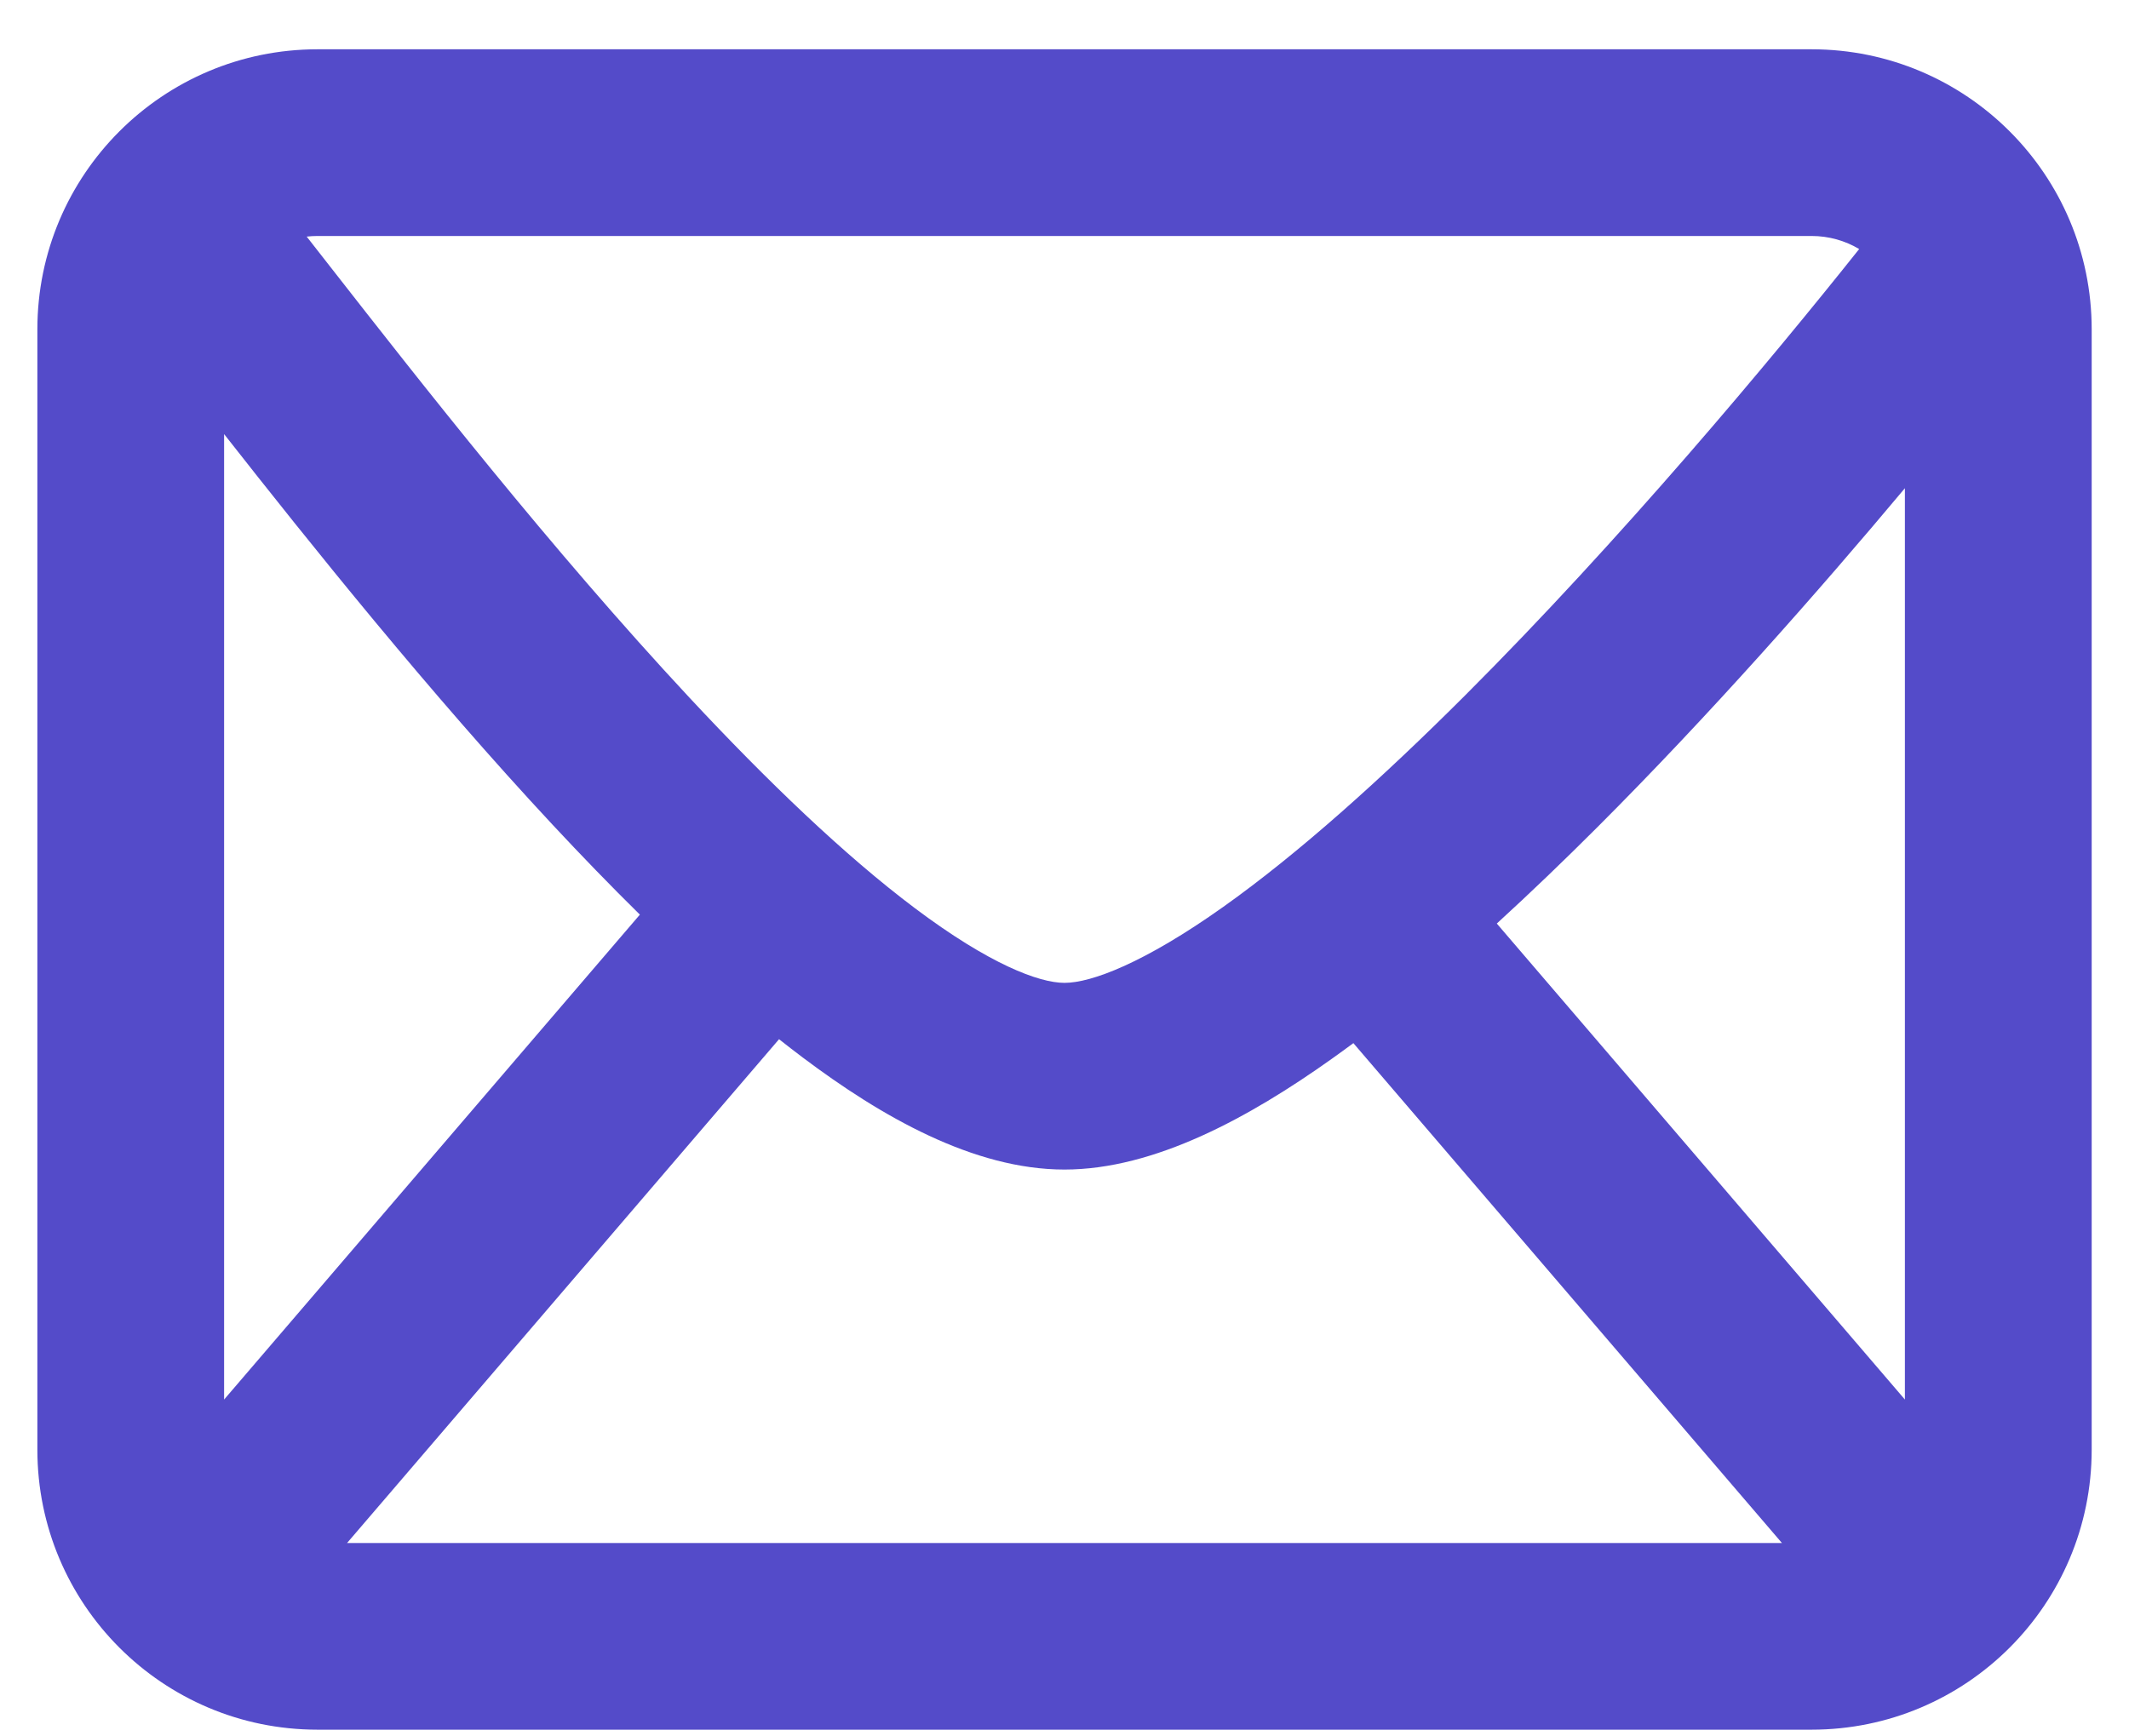 <svg width="38" height="31" viewBox="0 0 38 31" fill="none" xmlns="http://www.w3.org/2000/svg">
<path fill-rule="evenodd" clip-rule="evenodd" d="M0.667 5.88C0.667 3.119 2.906 0.88 5.667 0.88H32.334C35.095 0.88 37.334 3.119 37.334 5.88V25.88C37.334 28.642 35.095 30.88 32.334 30.88H5.667C2.906 30.88 0.667 28.642 0.667 25.88V5.88ZM5.667 4.213H32.334C32.644 4.213 32.935 4.298 33.184 4.446C31.609 6.426 28.933 9.632 26.155 12.41C24.657 13.907 23.17 15.241 21.837 16.188C20.422 17.194 19.477 17.547 19 17.547C18.542 17.547 17.656 17.211 16.33 16.214C15.08 15.275 13.698 13.949 12.303 12.452C9.839 9.808 7.477 6.787 5.893 4.76C5.746 4.573 5.606 4.394 5.474 4.224C5.537 4.217 5.602 4.213 5.667 4.213ZM4 7.75V24.986L11.421 16.329C10.896 15.812 10.375 15.273 9.864 14.725C7.666 12.366 5.552 9.727 4 7.75ZM6.195 27.547H31.805L24.156 18.623C24.026 18.719 23.897 18.814 23.768 18.905C22.302 19.948 20.607 20.88 19 20.88C17.375 20.88 15.727 19.931 14.327 18.879C14.187 18.773 14.046 18.665 13.905 18.553L6.195 27.547ZM34 24.986V8.716C32.459 10.557 30.518 12.761 28.512 14.767C27.922 15.357 27.32 15.936 26.716 16.488L34 24.986Z" fill="#544BC9"/>
</svg>
